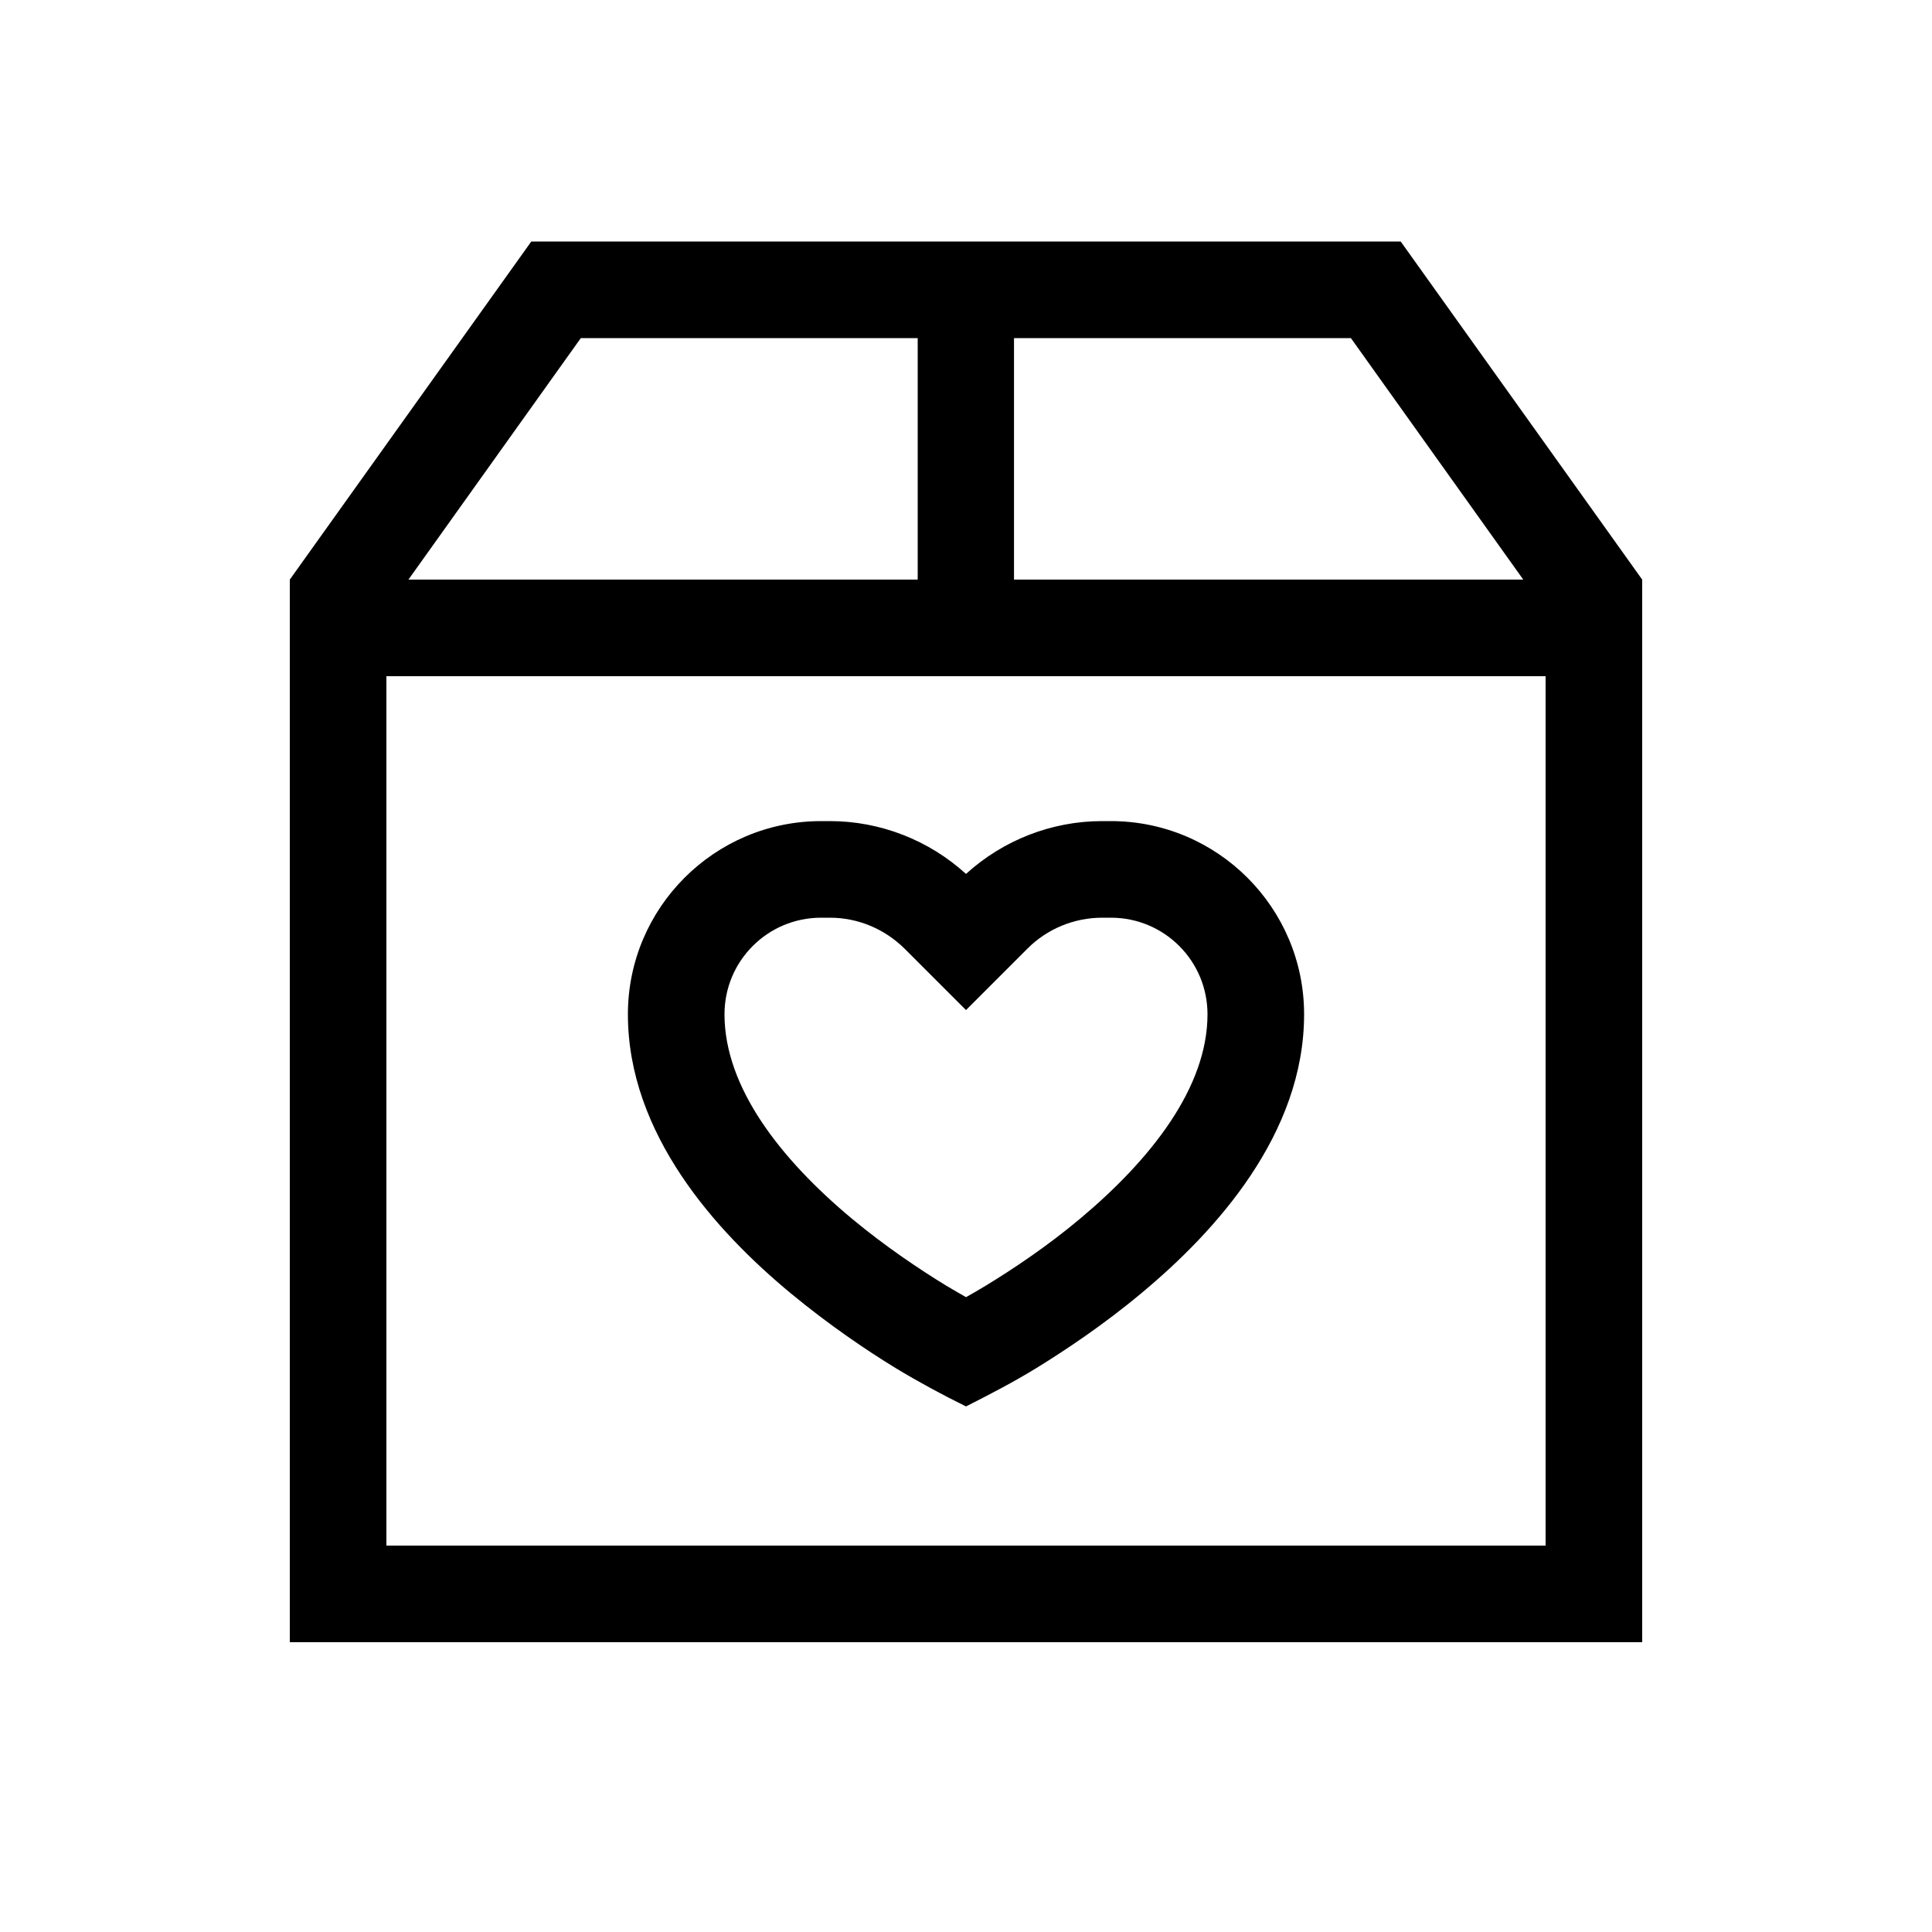 <svg xmlns="http://www.w3.org/2000/svg" viewBox="0 0 640 640"><!--! Font Awesome Pro 7.1.0 by @fontawesome - https://fontawesome.com License - https://fontawesome.com/license (Commercial License) Copyright 2025 Fonticons, Inc. --><path fill="currentColor" d="M447.5 112L504.6 192L335.9 192L335.9 112L447.4 112zM336 224L512 224L512 512L128 512L128 224L336 224zM192.5 112L304 112L304 192L135.3 192L192.4 112zM464 80L176 80L96 192L96 544L544 544L544 192L464 80zM296.7 453.2C304.3 457.8 312.1 462 320 465.9C327.9 461.9 335.8 457.8 343.3 453.2C352.7 447.4 365.4 439 378.2 428.3C402.7 407.9 432 375.7 432 336C432 300.7 403.3 272 368 272L365.1 272C348.4 272 332.3 278.3 320 289.5C307.7 278.3 291.6 272 274.9 272L272 272C236.7 272 208 300.7 208 336C208 375.7 237.2 407.9 261.8 428.3C274.6 438.9 287.2 447.4 296.7 453.2zM365.1 304L368 304C385.7 304 400 318.3 400 336C400 360.3 381.2 384.1 357.8 403.7C346.6 413.1 335.2 420.6 326.7 425.8C324.2 427.3 322 428.6 320 429.7C318.1 428.6 315.8 427.3 313.3 425.8C304.8 420.6 293.4 413 282.2 403.7C258.7 384.1 240 360.3 240 336C240 318.3 254.3 304 272 304L274.9 304C284.2 304 293 307.7 299.6 314.2L320 334.6L340.4 314.2C346.9 307.7 355.8 304 365.1 304z"/></svg>